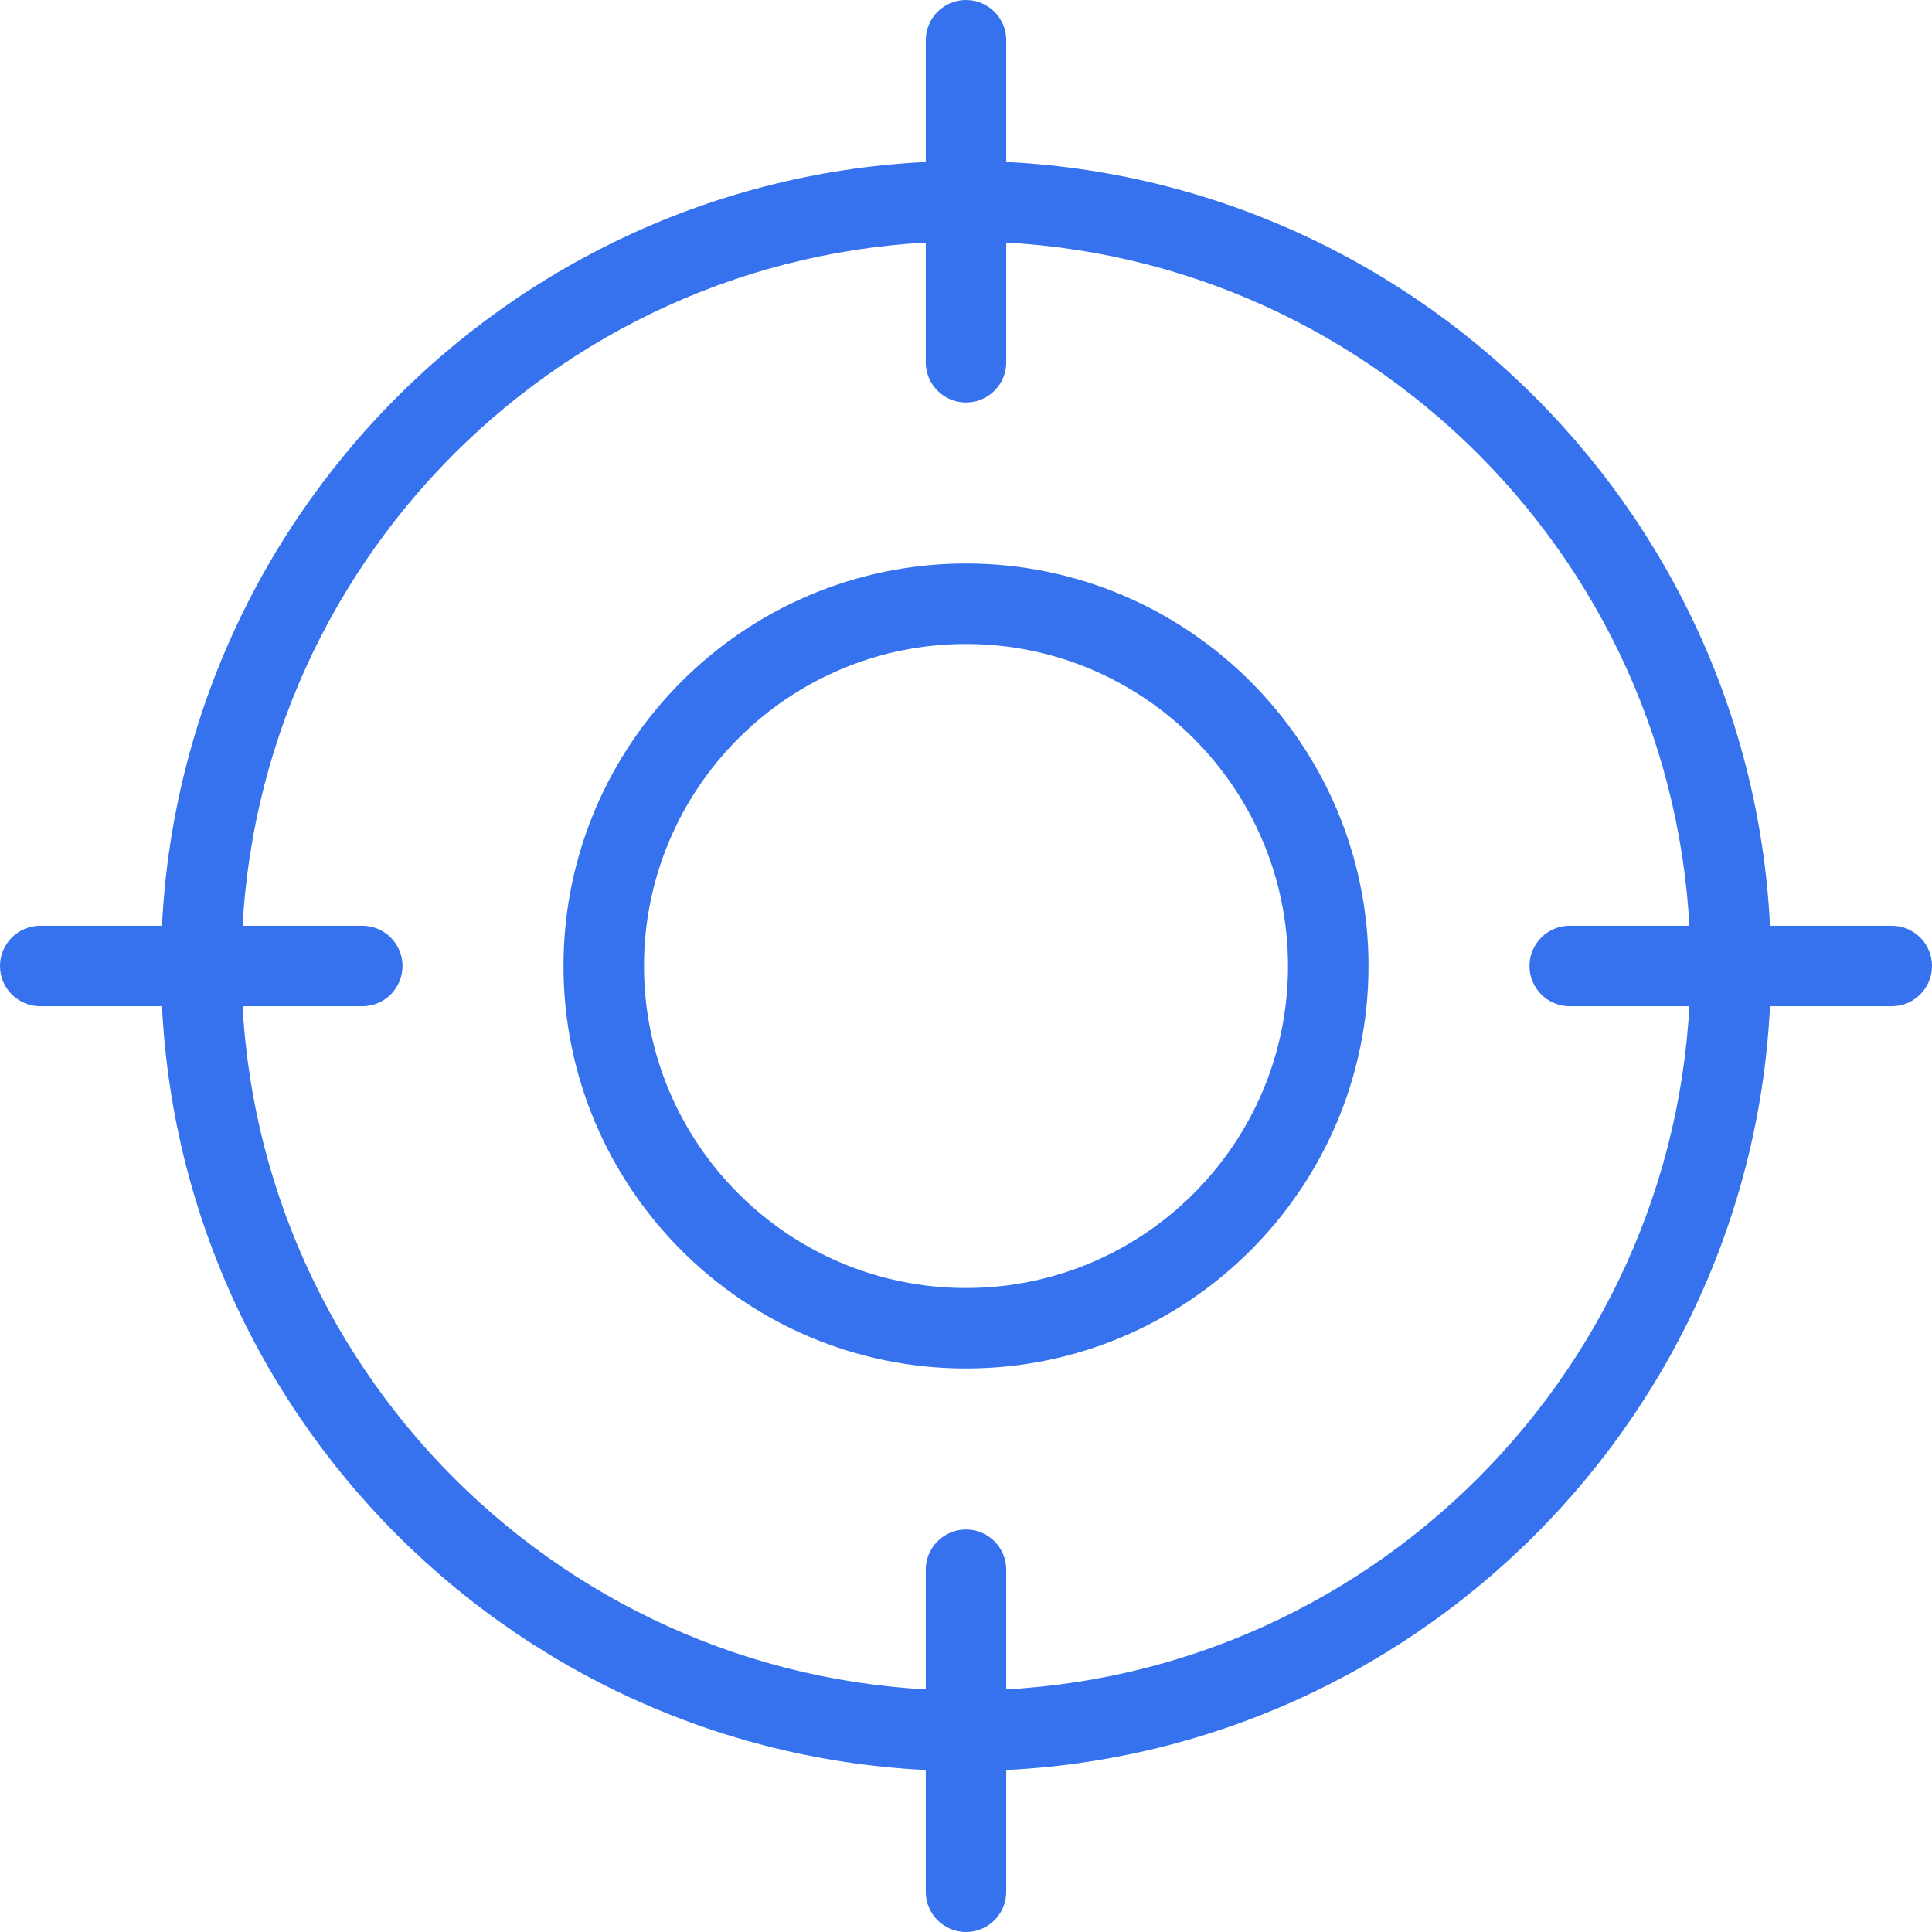 <svg width="512" height="512" viewBox="0 0 512 512" fill="none" xmlns="http://www.w3.org/2000/svg">
<g clip-path="url(#clip0_398_53)">
<path d="M256 362.667C197.184 362.667 149.333 314.816 149.333 256C149.333 197.184 197.184 149.333 256 149.333C314.816 149.333 362.667 197.184 362.667 256C362.667 314.816 314.816 362.667 256 362.667ZM256 170.667C208.939 170.667 170.667 208.939 170.667 256C170.667 303.062 208.939 341.334 256 341.334C303.061 341.334 341.333 303.062 341.333 256C341.333 208.939 303.061 170.667 256 170.667Z" fill="#3672EE"/>
<path d="M256 469.333C138.368 469.333 42.667 373.632 42.667 256C42.667 138.368 138.368 42.666 256 42.666C373.632 42.666 469.333 138.368 469.333 256C469.333 373.632 373.632 469.333 256 469.333ZM256 64C150.123 64 64 150.144 64 256C64 361.856 150.123 448 256 448C361.877 448 448 361.856 448 256C448 150.144 361.877 64 256 64Z" fill="#3672EE"/>
<path d="M256 106.667C250.112 106.667 245.333 101.888 245.333 96V10.667C245.333 4.779 250.112 0 256 0C261.888 0 266.667 4.779 266.667 10.667V96C266.667 101.888 261.888 106.667 256 106.667Z" fill="#3672EE"/>
<path d="M256 512C250.112 512 245.333 507.221 245.333 501.333V416C245.333 410.112 250.112 405.333 256 405.333C261.888 405.333 266.667 410.112 266.667 416V501.333C266.667 507.221 261.888 512 256 512Z" fill="#3672EE"/>
<path d="M96 266.667H10.667C4.779 266.667 0 261.888 0 256C0 250.112 4.779 245.333 10.667 245.333H96C101.888 245.333 106.667 250.112 106.667 256C106.667 261.888 101.888 266.667 96 266.667Z" fill="#3672EE"/>
<path d="M501.333 266.667H416C410.112 266.667 405.333 261.888 405.333 256C405.333 250.112 410.112 245.333 416 245.333H501.333C507.221 245.333 512 250.112 512 256C512 261.888 507.221 266.667 501.333 266.667Z" fill="#3672EE"/>
</g>
<defs>
<clipPath id="clip0_398_53">
<rect width="512" height="512" fill="white"/>
</clipPath>
</defs>
</svg>

